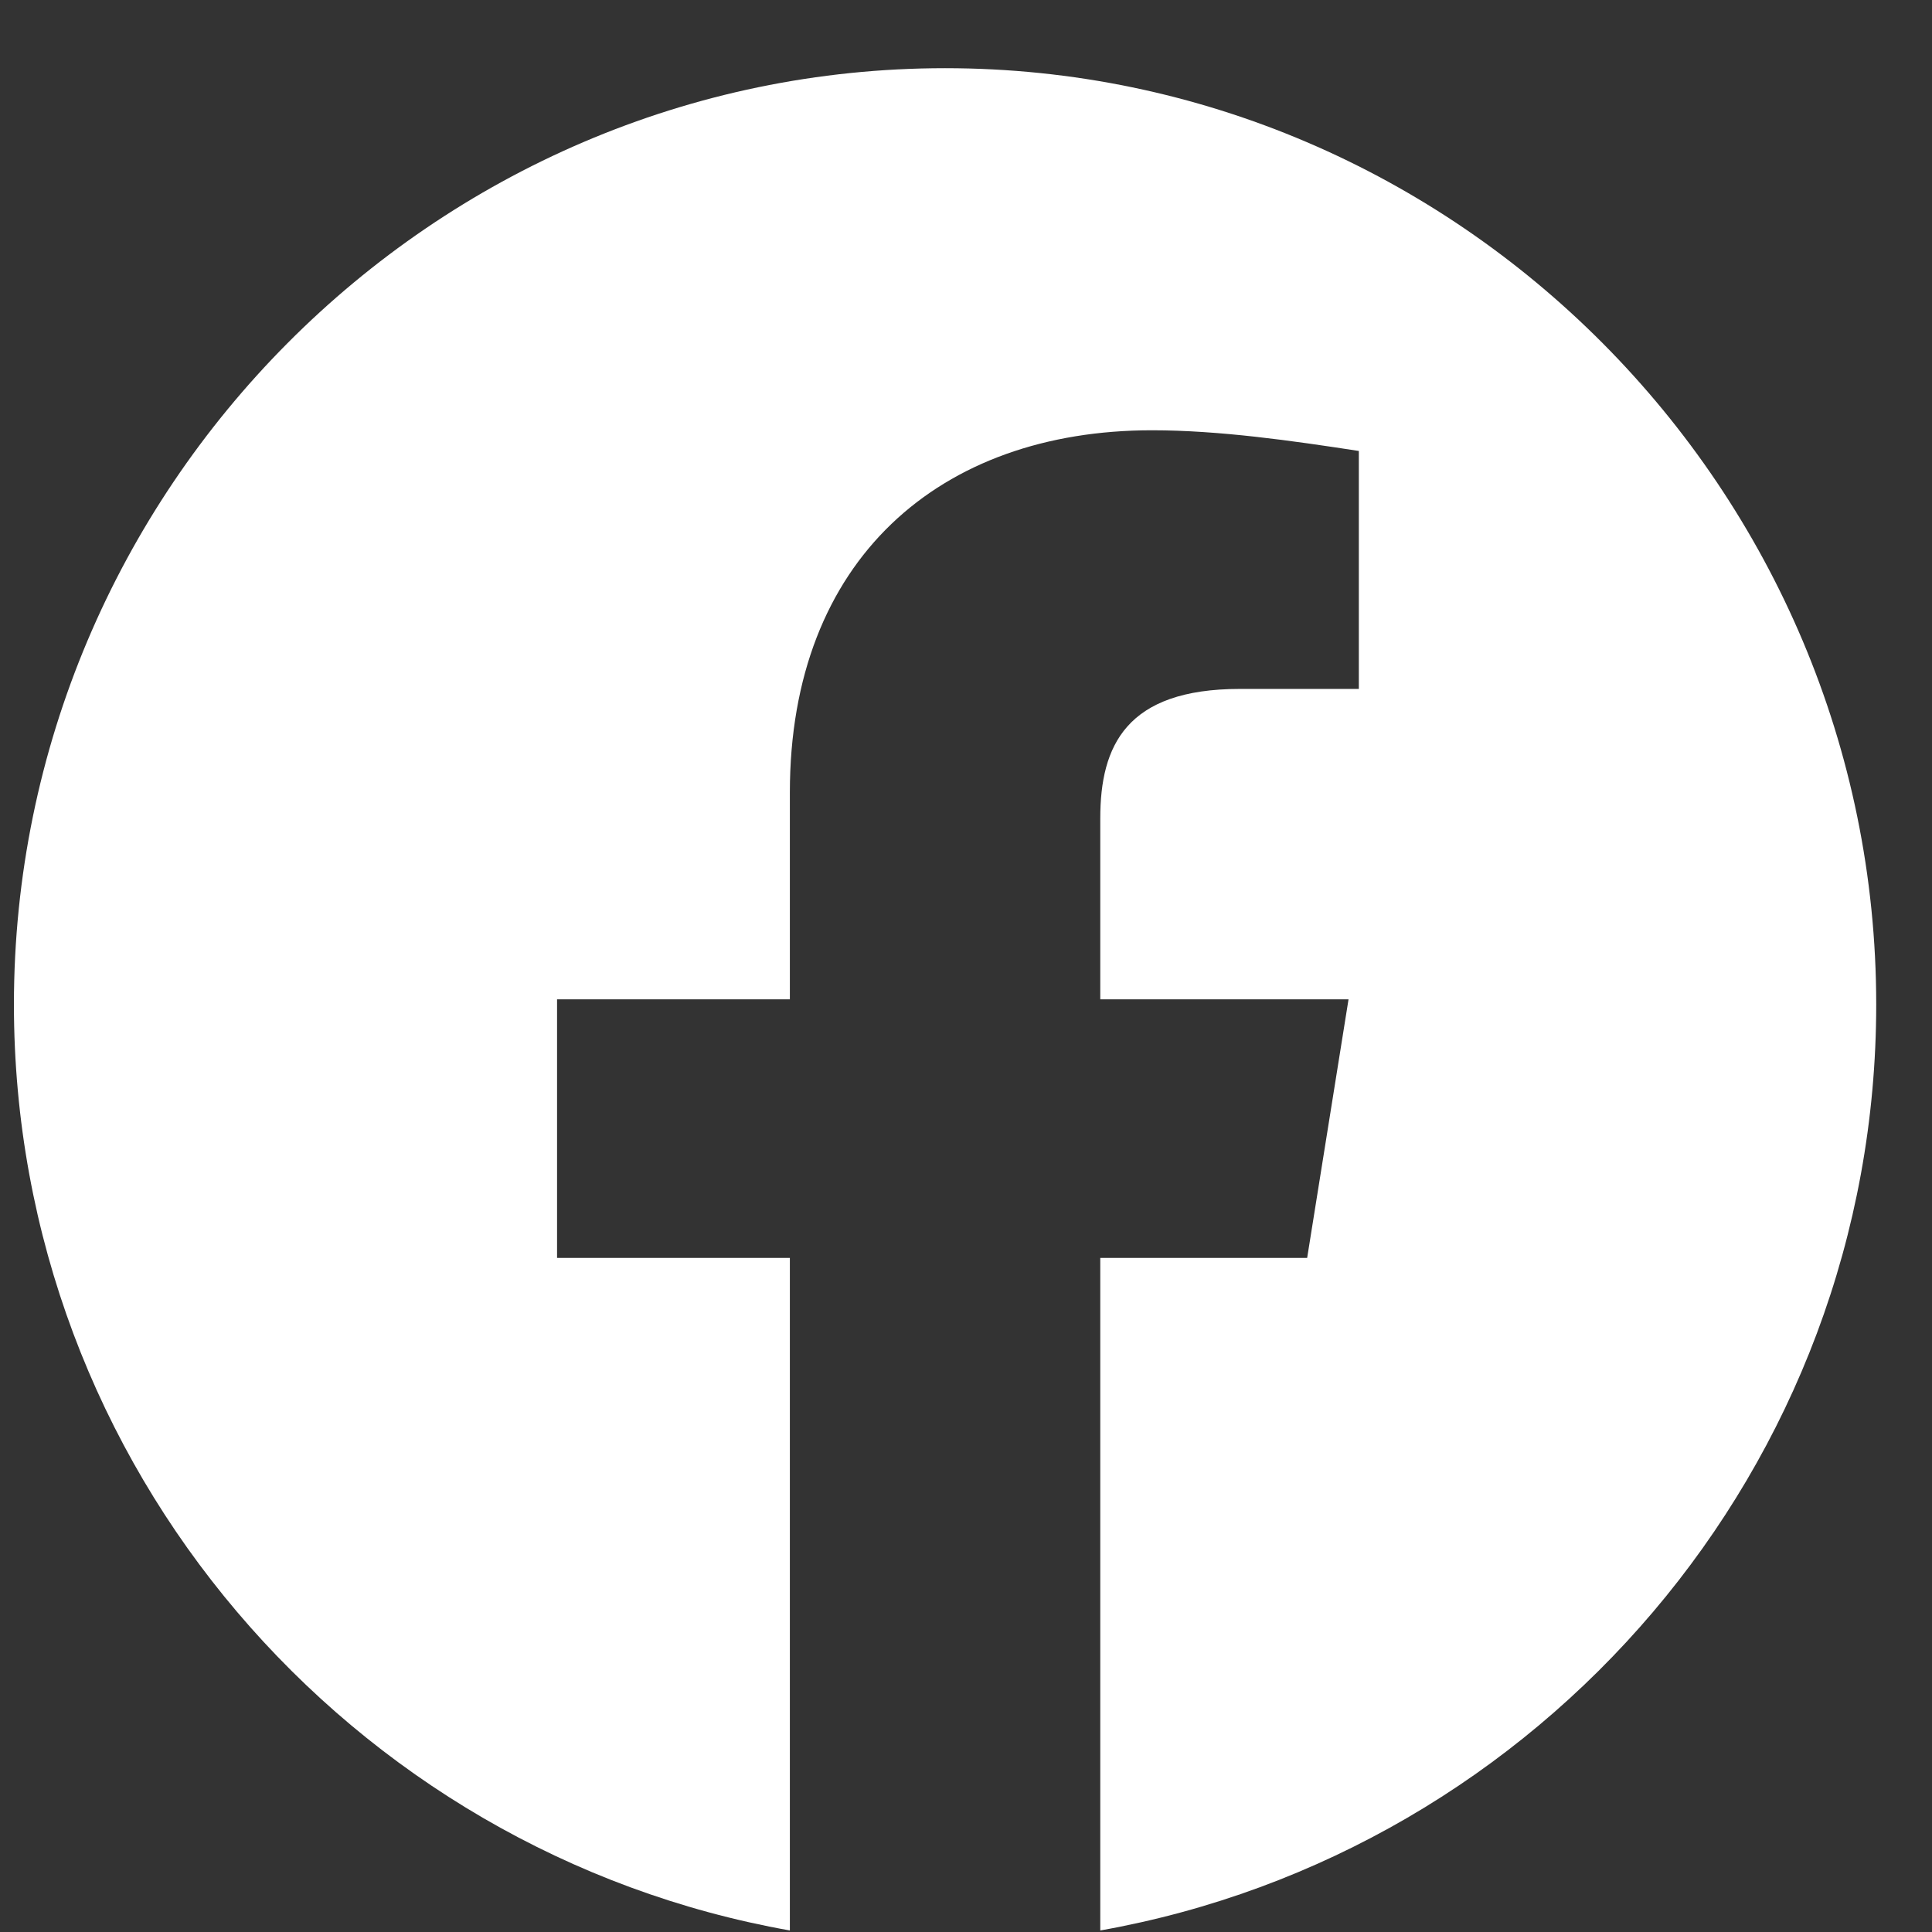 <svg width="24" height="24" viewBox="0 0 24 24" fill="none" xmlns="http://www.w3.org/2000/svg">
<rect x="0" y="0" width="24" height="24" fill="#333333" stroke="none"/>
<path fill-rule="evenodd" clip-rule="evenodd" d="M0.173 12.478C0.173 18.229 4.349 23.011 9.812 23.981L9.812 15.626L6.92 15.626L6.92 12.414L9.812 12.414L9.812 9.843C9.812 6.951 11.675 5.345 14.31 5.345C15.145 5.345 16.046 5.474 16.88 5.602L16.88 8.558L15.403 8.558C13.989 8.558 13.668 9.265 13.668 10.165L13.668 12.414L16.752 12.414L16.238 15.626L13.668 15.626L13.668 23.981C19.13 23.011 23.307 18.23 23.307 12.478C23.307 6.081 18.102 0.847 11.74 0.847C5.378 0.847 0.173 6.081 0.173 12.478Z" fill="white"/>
</svg>
